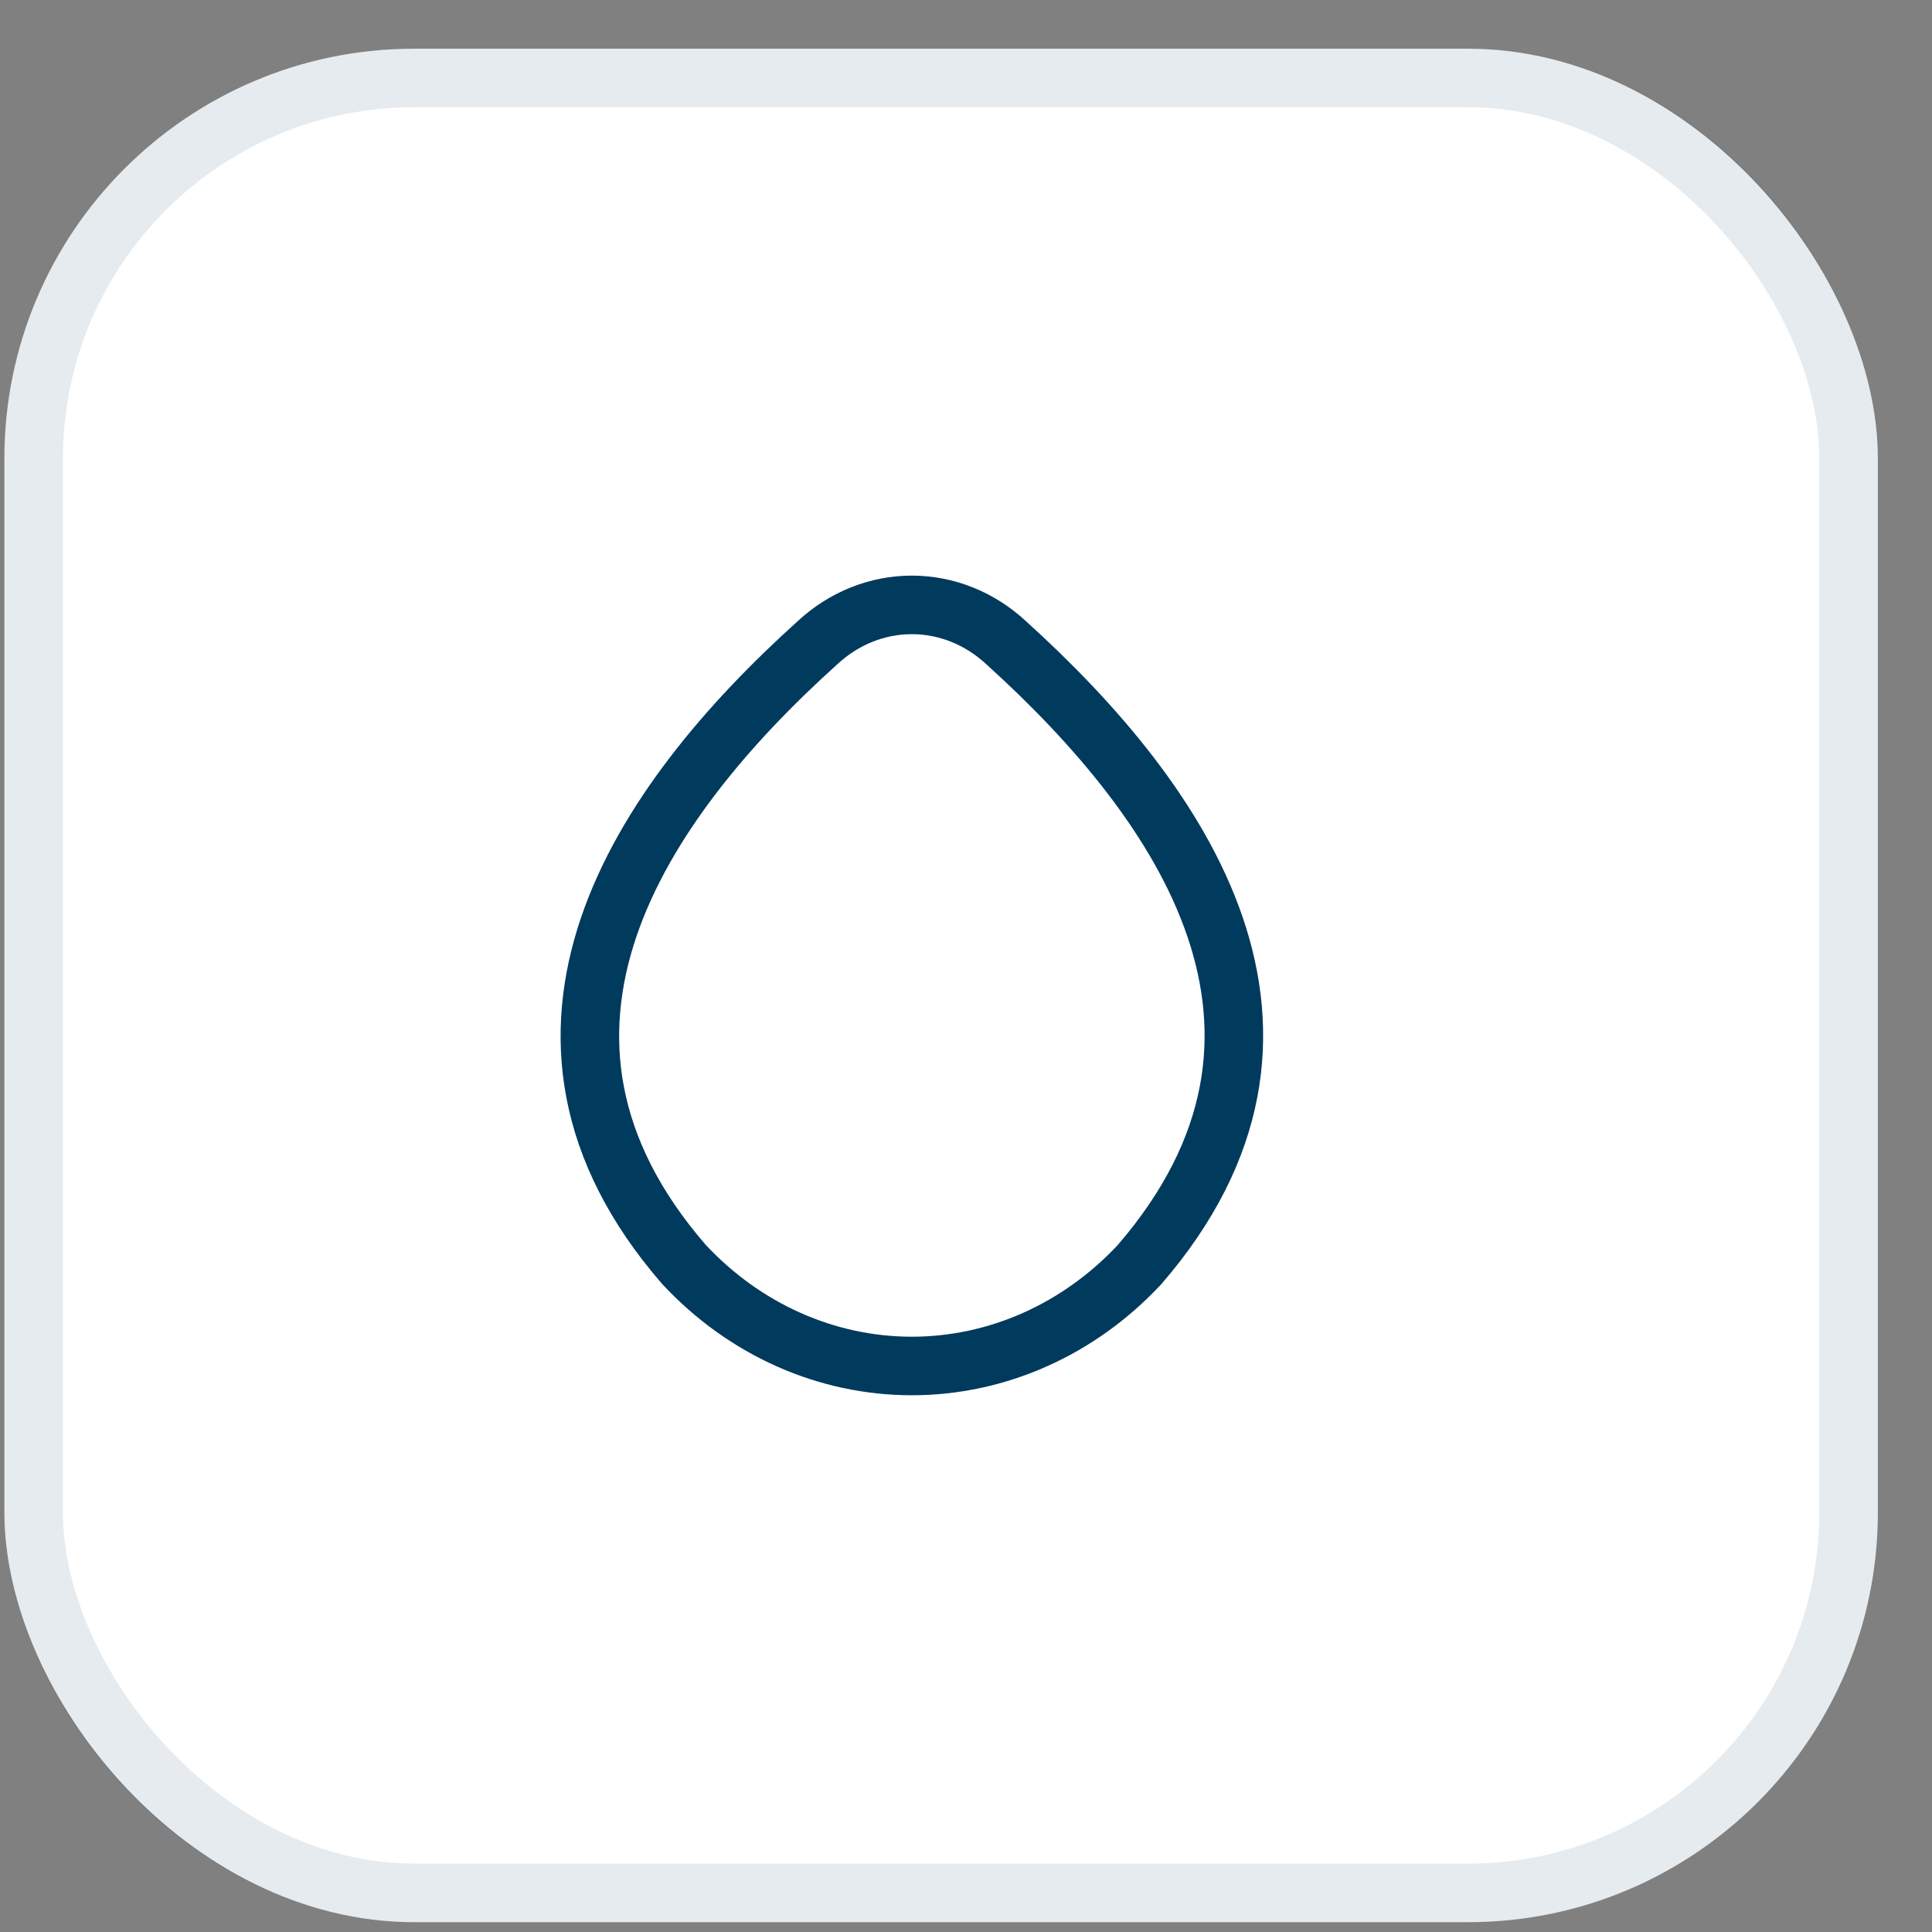 <svg width="33" height="33" viewBox="0 0 33 33" fill="none" xmlns="http://www.w3.org/2000/svg">
<rect x="0" y="0" width="33" height="33" fill="#808080" stroke="none"/>
<rect x="0.075" y="0.832" width="32" height="32" rx="7" fill="white"/>
<path d="M17.182 10.975C16.734 10.56 16.164 10.332 15.574 10.332C14.985 10.332 14.415 10.56 13.967 10.975C10.924 13.714 8.255 17.648 11.683 21.598C12.718 22.709 14.117 23.332 15.574 23.332C17.032 23.332 18.43 22.709 19.466 21.598C22.897 17.622 20.227 13.728 17.182 10.975Z" stroke="#003A5D"/>
<rect x="0.575" y="1.332" width="31" height="31" rx="6.5" stroke="#003A5D" stroke-opacity="0.1"/>
</svg>
